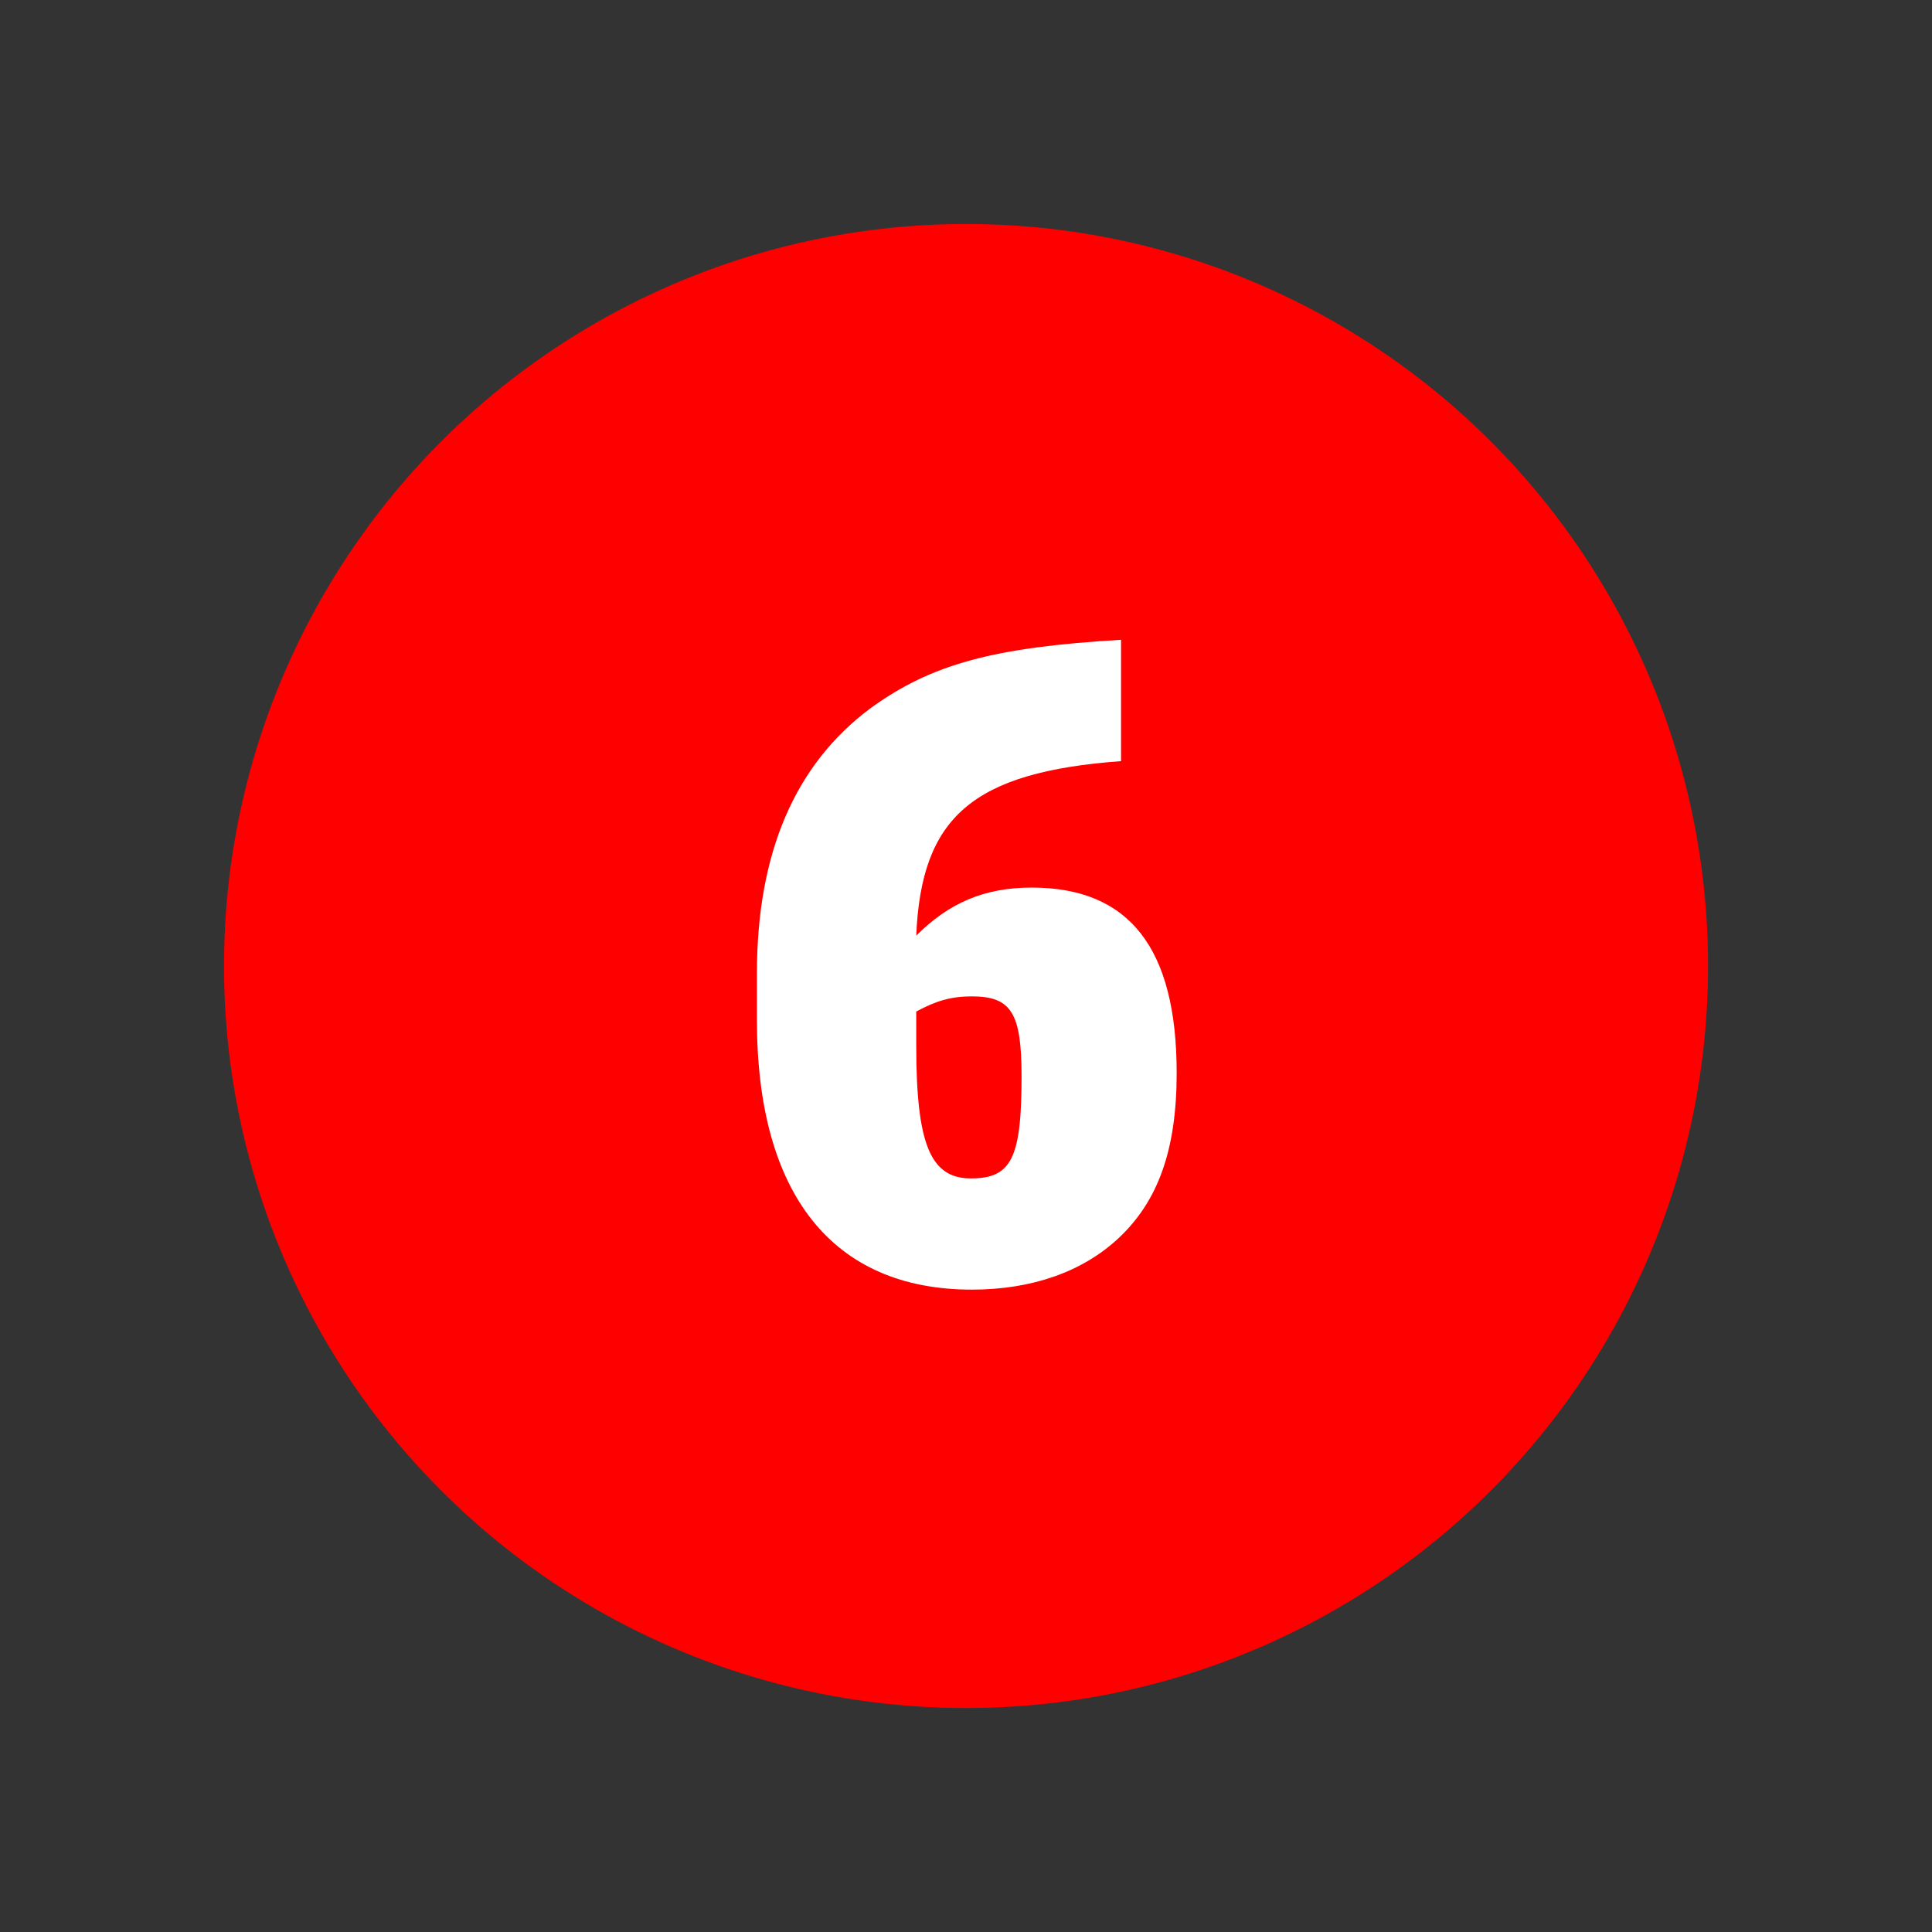<?xml version="1.0" encoding="utf-8"?>
<!-- Generator: Adobe Illustrator 23.0.3, SVG Export Plug-In . SVG Version: 6.00 Build 0)  -->
<svg version="1.1" id="B" xmlns="http://www.w3.org/2000/svg" xmlns:xlink="http://www.w3.org/1999/xlink" x="0px" y="0px"
	 width="38.961px" height="38.961px" viewBox="0 0 38.961 38.961" enable-background="new 0 0 38.961 38.961" xml:space="preserve">
<rect x="0" y="0" width="38.961" height="38.961" fill="#333333" stroke="none"/>
<g id="XMLID_1911_">
	<path fill="#FFFFFF" d="M16.794,23.665h2.21v-9.4l-2.312,0.901v-1.139l3.043-1.36h0.815v10.998h2.04v1.088h-5.796V23.665z"/>
</g>
<circle id="XMLID_1913_" fill="#FF0000" cx="19.481" cy="19.481" r="14.964"/>
<g id="XMLID_1914_">
	<path fill="#FFFFFF" d="M22.607,15.349c-2.991,0.222-4.028,1.122-4.13,3.519c0.663-0.662,1.376-0.969,2.328-0.969
		c1.972,0,2.924,1.225,2.924,3.74c0,1.547-0.374,2.583-1.173,3.331c-0.73,0.681-1.751,1.037-2.958,1.037
		c-2.805,0-4.334-1.921-4.334-5.439v-0.935c0-2.431,0.765-4.216,2.295-5.354c1.224-0.884,2.464-1.224,5.048-1.377V15.349z
		 M18.477,21.078c0,2.006,0.289,2.686,1.104,2.686c0.815,0,1.02-0.407,1.02-2.057c0-1.274-0.204-1.614-1.002-1.614
		c-0.408,0-0.714,0.085-1.122,0.306V21.078z"/>
</g>
<g>
</g>
<g>
</g>
<g>
</g>
<g>
</g>
<g>
</g>
<g>
</g>
<g>
</g>
<g>
</g>
<g>
</g>
<g>
</g>
<g>
</g>
<g>
</g>
<g>
</g>
<g>
</g>
<g>
</g>
</svg>
